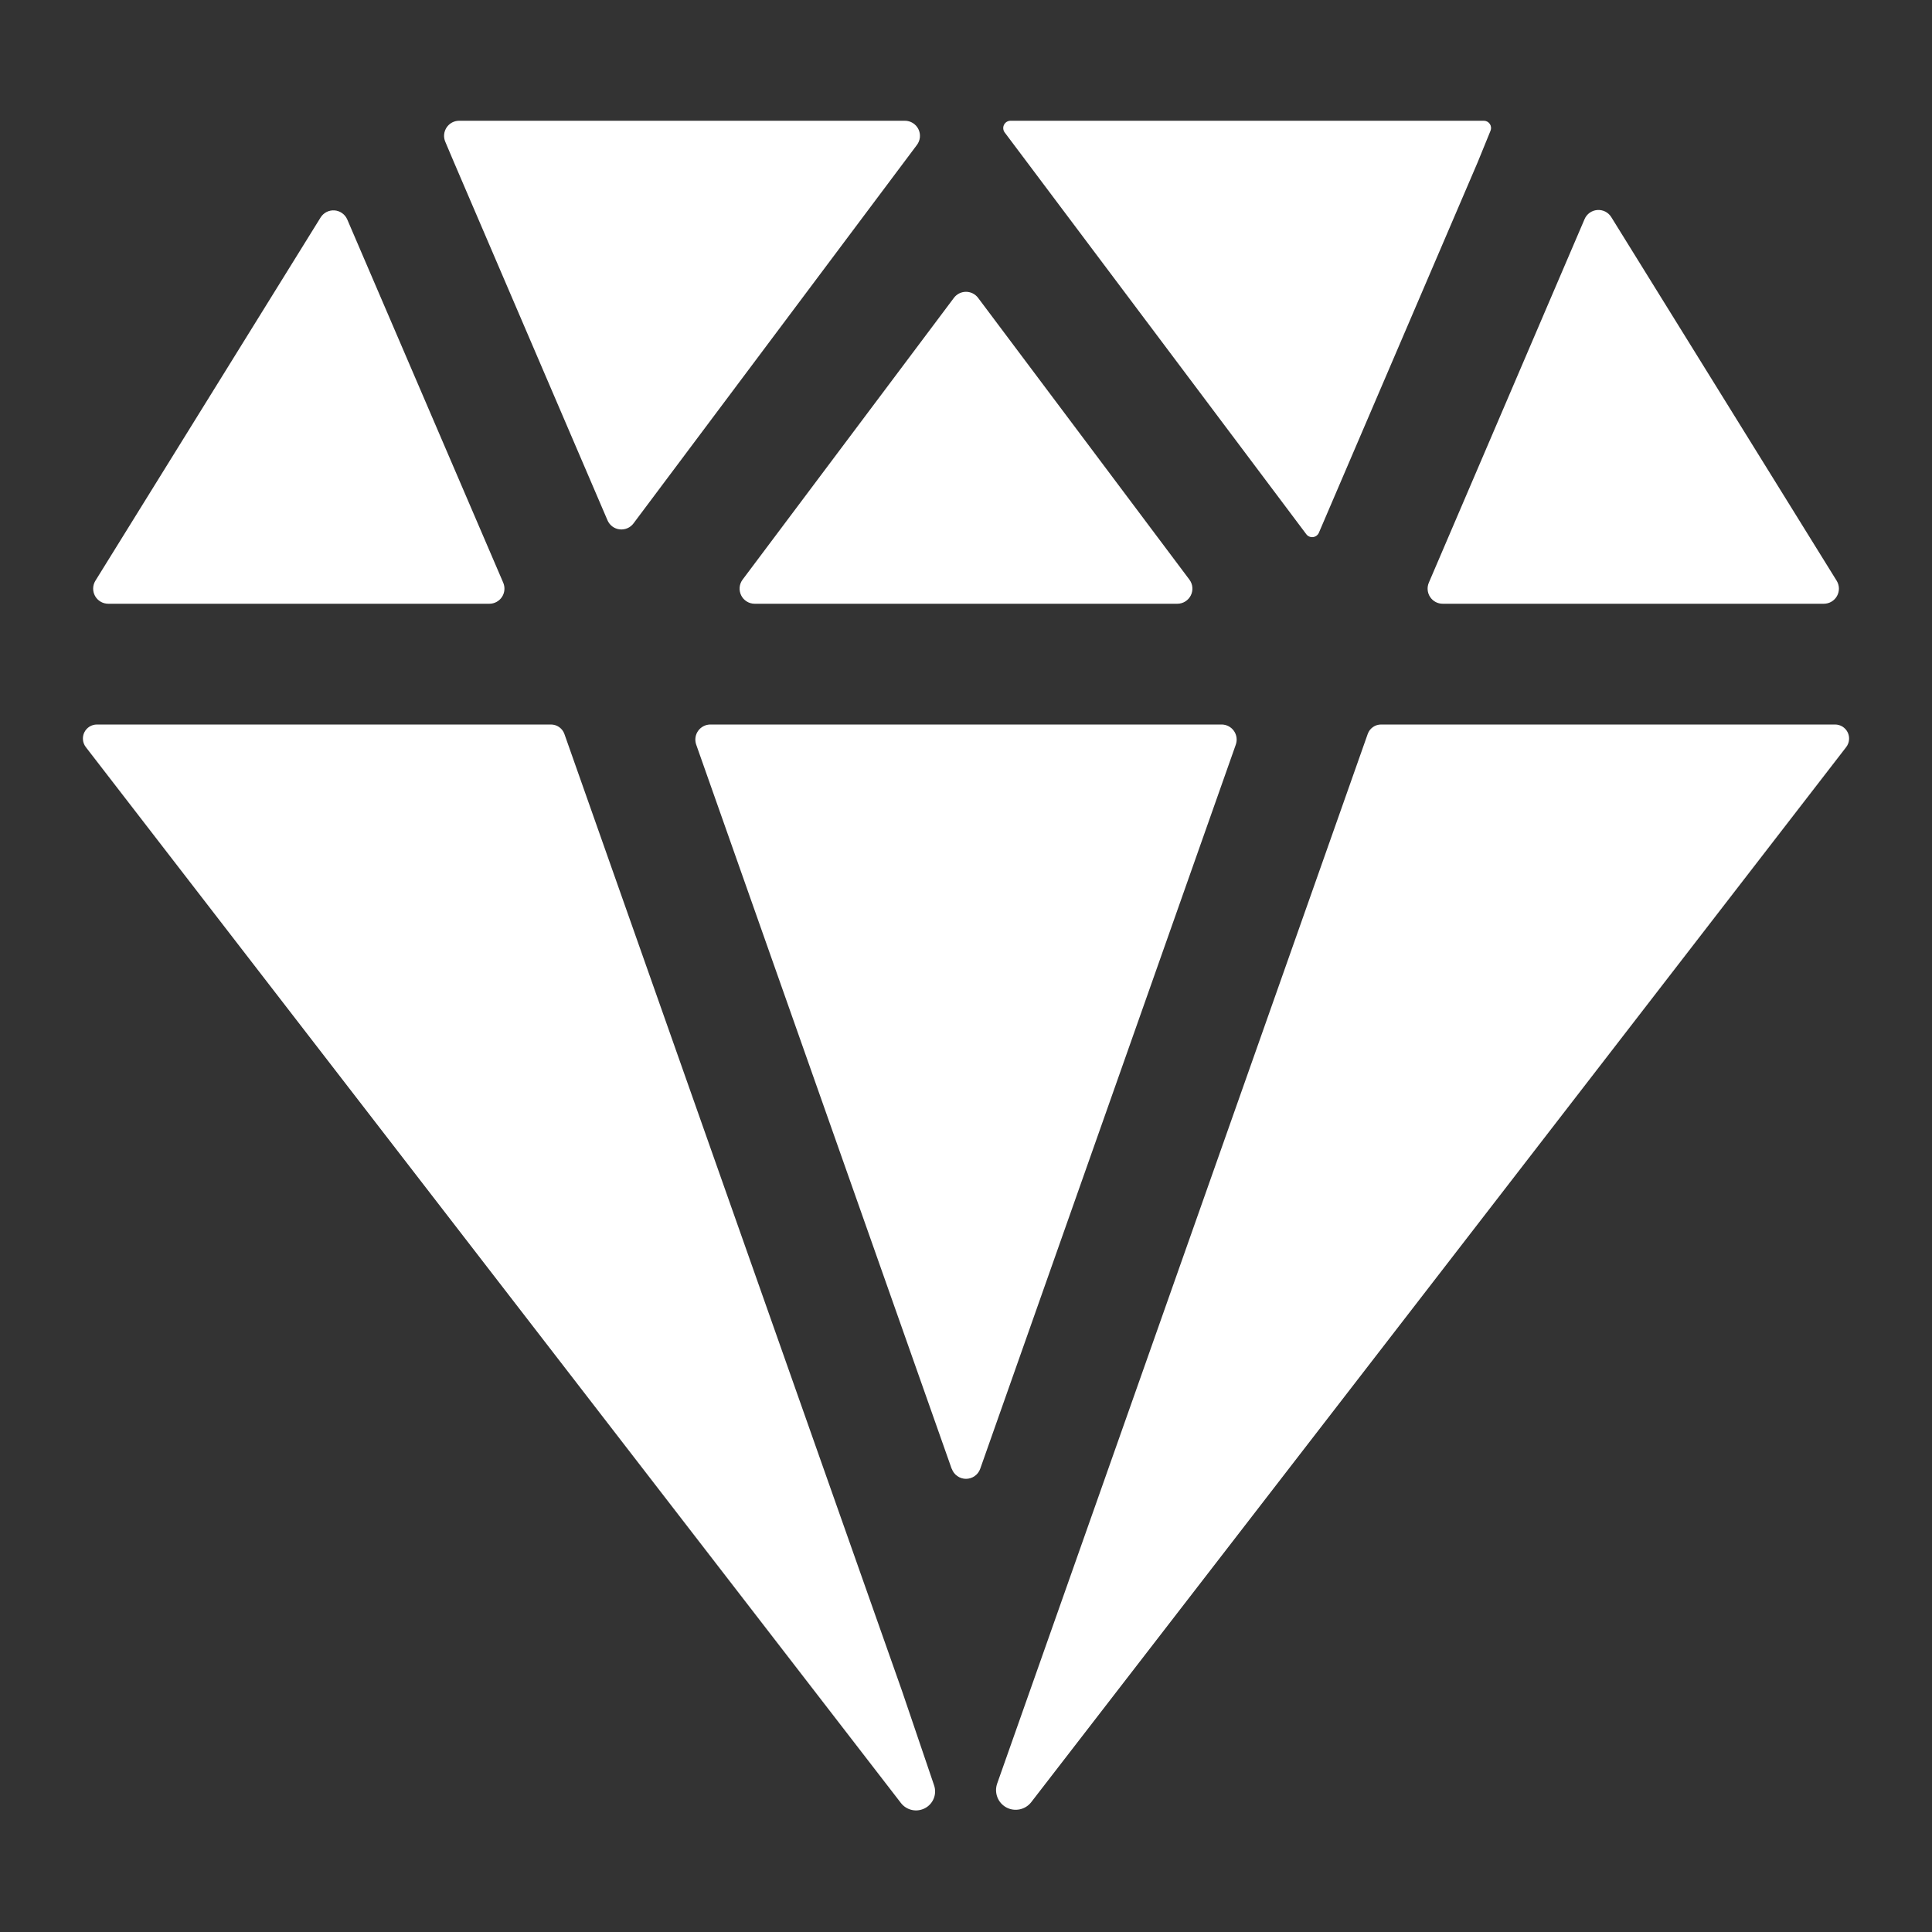 <svg width="100" height="100" viewBox="0 0 100 100" fill="none" xmlns="http://www.w3.org/2000/svg">
<rect x="0" y="0" width="100" height="100" fill="#333333" stroke="none"/>
<path d="M23.773 6.25C23.644 6.249 23.516 6.28 23.401 6.34C23.287 6.401 23.189 6.489 23.117 6.597C23.045 6.705 23.001 6.829 22.988 6.958C22.976 7.087 22.996 7.217 23.047 7.336L23.496 8.397L31.445 26.932C31.499 27.058 31.586 27.167 31.695 27.25C31.805 27.332 31.935 27.384 32.071 27.4C32.207 27.416 32.345 27.396 32.471 27.342C32.597 27.288 32.707 27.202 32.789 27.092L47.461 7.5C47.548 7.384 47.601 7.246 47.614 7.101C47.627 6.957 47.6 6.812 47.535 6.682C47.47 6.552 47.37 6.443 47.247 6.367C47.123 6.29 46.981 6.25 46.836 6.25H23.773ZM82.018 11.34L73.955 30.162C73.904 30.281 73.884 30.41 73.896 30.539C73.907 30.668 73.951 30.792 74.022 30.899C74.093 31.007 74.19 31.096 74.304 31.157C74.417 31.218 74.545 31.25 74.674 31.25H94.4C94.54 31.25 94.677 31.213 94.797 31.142C94.917 31.072 95.016 30.97 95.083 30.849C95.151 30.727 95.185 30.589 95.182 30.45C95.178 30.311 95.138 30.175 95.064 30.057L83.398 11.236C83.323 11.115 83.216 11.017 83.089 10.952C82.962 10.888 82.819 10.859 82.677 10.87C82.534 10.881 82.398 10.93 82.281 11.013C82.165 11.096 82.074 11.209 82.018 11.34ZM16.602 11.244L4.939 30.057C4.866 30.175 4.825 30.311 4.822 30.45C4.819 30.589 4.853 30.727 4.92 30.849C4.988 30.97 5.087 31.072 5.207 31.142C5.327 31.213 5.464 31.25 5.604 31.25H25.33C25.459 31.25 25.587 31.218 25.7 31.156C25.814 31.095 25.911 31.006 25.982 30.898C26.053 30.79 26.096 30.666 26.107 30.537C26.119 30.409 26.098 30.279 26.047 30.16L17.969 11.348C17.911 11.22 17.82 11.11 17.705 11.03C17.59 10.949 17.456 10.901 17.316 10.89C17.176 10.88 17.036 10.907 16.91 10.969C16.785 11.032 16.678 11.127 16.602 11.244ZM76.811 6.25H52.309C52.238 6.25 52.169 6.269 52.108 6.306C52.048 6.343 51.999 6.396 51.968 6.459C51.936 6.522 51.922 6.593 51.929 6.663C51.935 6.734 51.961 6.801 52.004 6.857L67.613 27.65C67.653 27.704 67.706 27.746 67.768 27.772C67.829 27.798 67.896 27.808 67.962 27.8C68.028 27.792 68.091 27.767 68.144 27.727C68.198 27.687 68.24 27.634 68.266 27.572L76.484 8.398L77.148 6.77C77.172 6.714 77.181 6.653 77.176 6.593C77.171 6.532 77.151 6.474 77.118 6.423C77.086 6.372 77.041 6.329 76.989 6.299C76.936 6.269 76.877 6.252 76.816 6.25H76.811ZM46.68 87.5L29.213 37.99C29.162 37.846 29.067 37.722 28.942 37.634C28.817 37.547 28.668 37.5 28.516 37.5H5.02C4.883 37.5 4.75 37.538 4.634 37.609C4.519 37.681 4.425 37.784 4.365 37.906C4.305 38.028 4.281 38.165 4.295 38.3C4.308 38.435 4.36 38.564 4.443 38.672L46.631 93.322C46.774 93.507 46.977 93.636 47.206 93.685C47.434 93.734 47.673 93.7 47.879 93.59C48.086 93.481 48.247 93.301 48.333 93.083C48.419 92.865 48.423 92.623 48.346 92.402L46.68 87.5ZM94.981 37.5H71.484C71.332 37.5 71.184 37.547 71.061 37.635C70.937 37.723 70.843 37.847 70.793 37.99L51.613 92.318C51.533 92.546 51.536 92.796 51.623 93.022C51.709 93.248 51.873 93.435 52.086 93.551C52.298 93.666 52.545 93.702 52.781 93.652C53.018 93.602 53.229 93.47 53.377 93.279L95.557 38.672C95.64 38.564 95.692 38.435 95.705 38.3C95.719 38.165 95.695 38.028 95.635 37.906C95.575 37.784 95.481 37.681 95.366 37.609C95.25 37.538 95.117 37.5 94.981 37.5ZM50.625 15.416L61.562 30C61.65 30.116 61.703 30.254 61.716 30.399C61.729 30.543 61.701 30.688 61.636 30.818C61.571 30.948 61.472 31.057 61.348 31.133C61.225 31.21 61.083 31.25 60.938 31.25H39.062C38.917 31.25 38.775 31.21 38.652 31.133C38.528 31.057 38.429 30.948 38.364 30.818C38.299 30.688 38.271 30.543 38.284 30.399C38.297 30.254 38.35 30.116 38.438 30L49.375 15.416C49.448 15.319 49.542 15.24 49.651 15.186C49.759 15.132 49.879 15.104 50 15.104C50.121 15.104 50.241 15.132 50.349 15.186C50.458 15.24 50.552 15.319 50.625 15.416ZM49.258 76.023L36.035 38.541C35.994 38.423 35.981 38.297 35.998 38.174C36.015 38.05 36.062 37.932 36.134 37.83C36.206 37.728 36.302 37.645 36.413 37.588C36.523 37.53 36.647 37.5 36.772 37.5H63.228C63.353 37.5 63.477 37.53 63.587 37.588C63.698 37.645 63.794 37.728 63.866 37.83C63.938 37.932 63.985 38.05 64.002 38.174C64.019 38.297 64.006 38.423 63.965 38.541L50.736 76.023C50.682 76.176 50.583 76.307 50.451 76.4C50.319 76.494 50.161 76.544 50 76.544C49.839 76.544 49.681 76.494 49.549 76.4C49.417 76.307 49.318 76.176 49.264 76.023H49.258Z" fill="white"/>
</svg>
